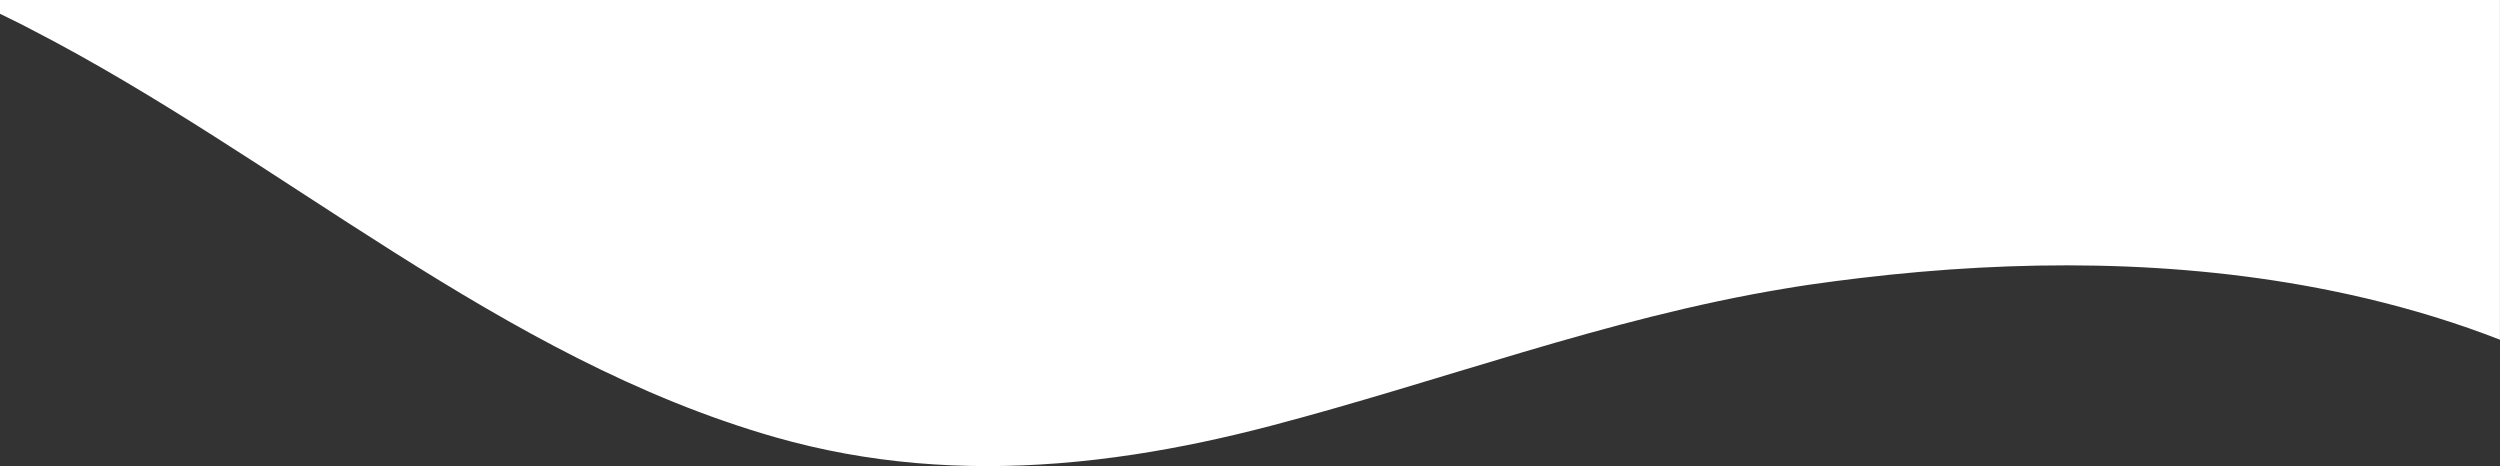 <?xml version="1.0" encoding="UTF-8"?>
<svg id="Capa_2" data-name="Capa 2" xmlns="http://www.w3.org/2000/svg" viewBox="0 0 1920 357.95">
  <rect x="0" y="0" width="1920" height="357.95" fill="#333333" stroke="none"/>
  <defs>
    <style>
      .cls-1 {
        fill: #fff;
      }
    </style>
  </defs>
  <g id="Capa_1-2" data-name="Capa 1">
    <path class="cls-1" d="M0,0v10.59c5.08,2.47,10.17,4.93,15.2,7.48,2.84,1.44,5.66,2.92,8.49,4.38,192.6,99.18,360.04,252.66,571.23,313.21,72.38,20.75,145.03,25.79,217.54,20.16,19.65-1.53,39.29-3.83,58.9-6.83,34.8-5.31,69.53-12.77,104.15-21.84,65.24-17.09,129.4-37.57,193.9-56.63h0c65.97-19.5,132.32-37.44,200.53-48.74,6.52-1.08,13.05-2.17,19.61-3.12,13.14-1.91,26.34-3.6,39.57-5.18,119.94-14.25,243.52-14.24,361.83,9.89,35.17,7.17,70.45,16.62,104.9,28.62,8.09,2.82,16.13,5.8,24.11,8.91V0H0Z"/>
  </g>
</svg>